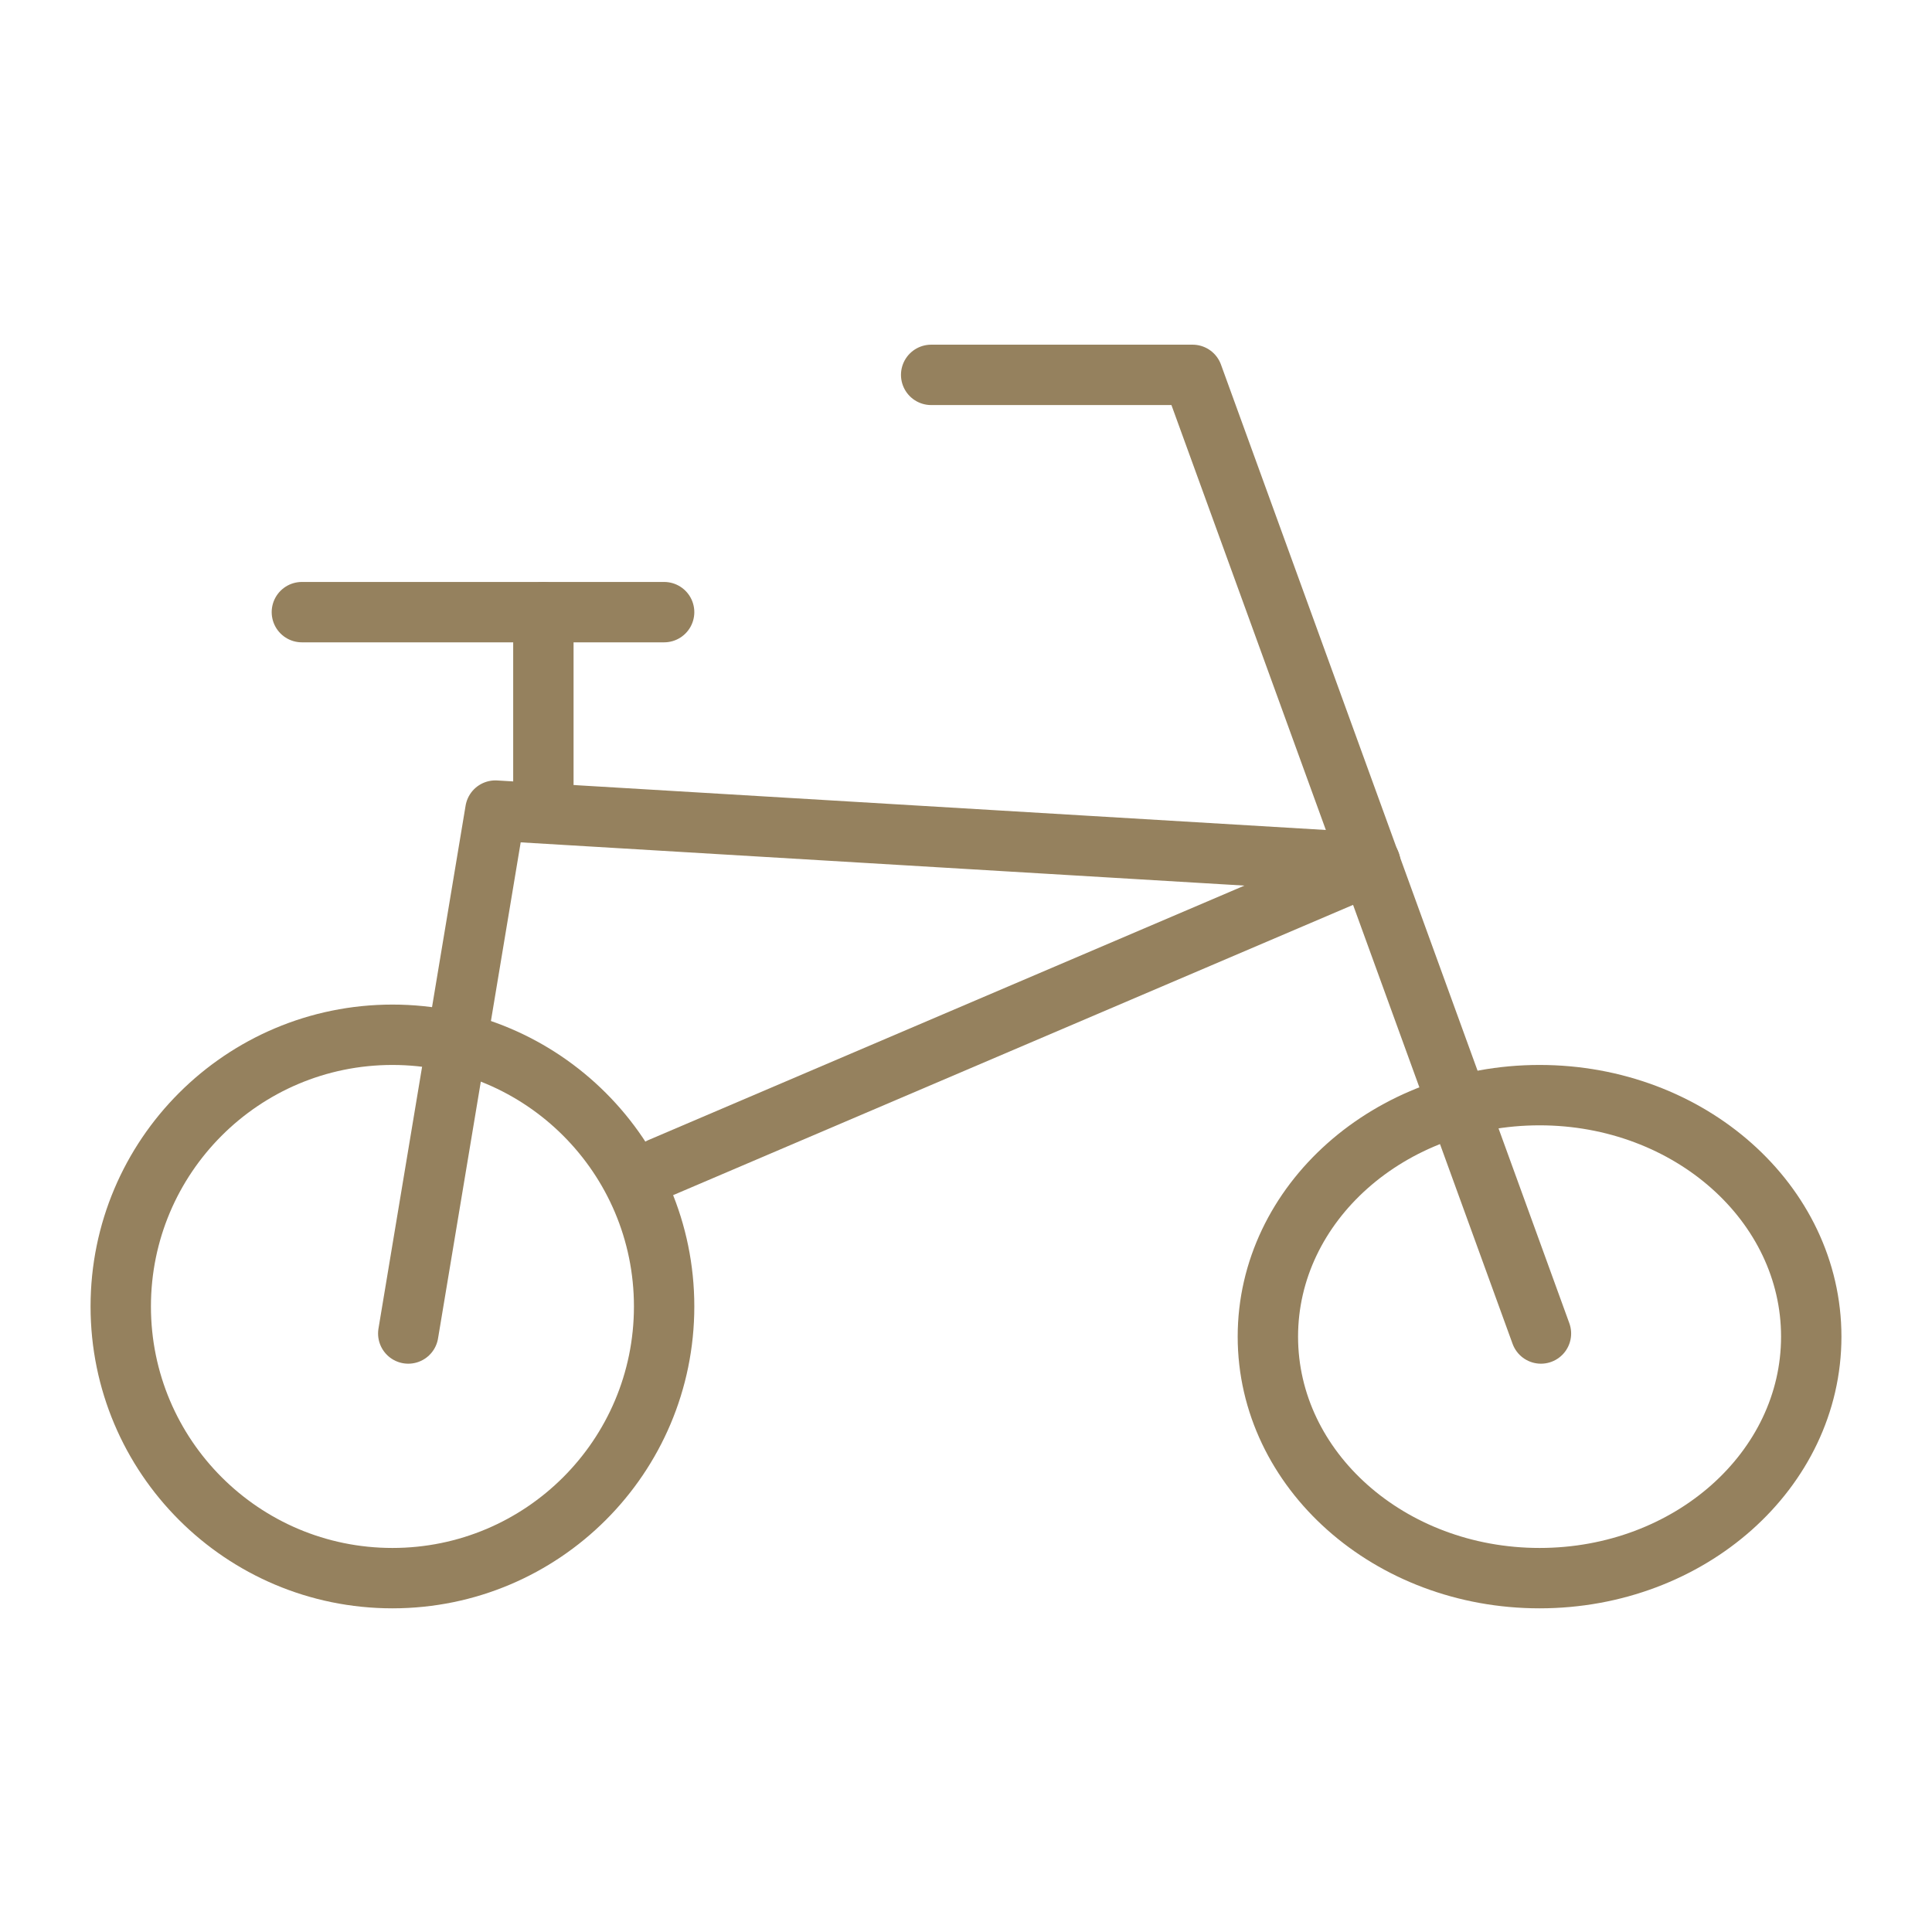 <?xml version="1.0" encoding="UTF-8" standalone="no"?>
<svg
   width="32"
   height="32"
   viewBox="0 0 32 32"
   version="1.1"
   id="svg17"
   sodipodi:docname="bike.svg"
   xmlns:inkscape="http://www.inkscape.org/namespaces/inkscape"
   xmlns:sodipodi="http://sodipodi.sourceforge.net/DTD/sodipodi-0.dtd"
   xmlns="http://www.w3.org/2000/svg"
   xmlns:svg="http://www.w3.org/2000/svg">
  <sodipodi:namedview
     id="namedview19"
     pagecolor="#ffffff"
     bordercolor="#000000"
     borderopacity="0.25"
     inkscape:showpageshadow="2"
     inkscape:pageopacity="0.0"
     inkscape:pagecheckerboard="0"
     inkscape:deskcolor="#d1d1d1" />
  <defs
     id="defs4">
    <clipPath
       id="clip-path">
      <rect
         id="Rectangle_1840"
         data-name="Rectangle 1840"
         width="30"
         height="22"
         transform="translate(-0.307 0.013)"
         fill="none"
         stroke="#95815e"
         stroke-width="1" />
    </clipPath>
  </defs>
  <g
     id="bike"
     transform="translate(-1226 -2870)">
    <g
       id="Group_39566"
       data-name="Group 39566"
       transform="translate(1227.307 2875.126)">
      <g
         id="Group_39565"
         data-name="Group 39565"
         transform="translate(0 0)"
         clip-path="url(#clip-path)">
        <circle
           id="Ellipse_44"
           data-name="Ellipse 44"
           cx="4.5"
           cy="4.5"
           r="4.5"
           transform="translate(0.693 12.013)"
           fill="none"
           stroke="#95815e"
           stroke-linecap="round"
           stroke-linejoin="round"
           stroke-width="1" />
        <ellipse
           id="Ellipse_45"
           data-name="Ellipse 45"
           cx="4.5"
           cy="4"
           rx="4.5"
           ry="4"
           transform="translate(19.693 13.013)"
           fill="none"
           stroke="#95815e"
           stroke-linecap="round"
           stroke-linejoin="round"
           stroke-width="1" />
        <line
           id="Line_8259"
           data-name="Line 8259"
           y1="3"
           transform="translate(7.693 5.013)"
           fill="none"
           stroke="#95815e"
           stroke-linecap="round"
           stroke-linejoin="round"
           stroke-width="1" />
        <line
           id="Line_8260"
           data-name="Line 8260"
           x2="6"
           transform="translate(3.693 5.013)"
           fill="none"
           stroke="#95815e"
           stroke-linecap="round"
           stroke-linejoin="round"
           stroke-width="1" />
        <path
           id="Path_44241"
           data-name="Path 44241"
           d="M7,19.661,8.443,11l14.492.866"
           transform="translate(-1.545 -2.7)"
           fill="none"
           stroke="#95815e"
           stroke-linecap="round"
           stroke-linejoin="round"
           stroke-width="1" />
        <path
           id="Path_44242"
           data-name="Path 44242"
           d="M29.1,16.878,23.33,1H19"
           transform="translate(-4.884 0.083)"
           fill="none"
           stroke="#95815e"
           stroke-linecap="round"
           stroke-linejoin="round"
           stroke-width="1" />
        <line
           id="Line_8261"
           data-name="Line 8261"
           x1="11.761"
           y2="5.021"
           transform="translate(9.631 9.195)"
           fill="none"
           stroke="#95815e"
           stroke-linecap="round"
           stroke-linejoin="round"
           stroke-width="1" />
      </g>
    </g>
    <rect
       id="Rectangle_1870"
       data-name="Rectangle 1870"
       width="32"
       height="32"
       transform="translate(1226 2870)"
       fill="none" />
  </g>
</svg>

